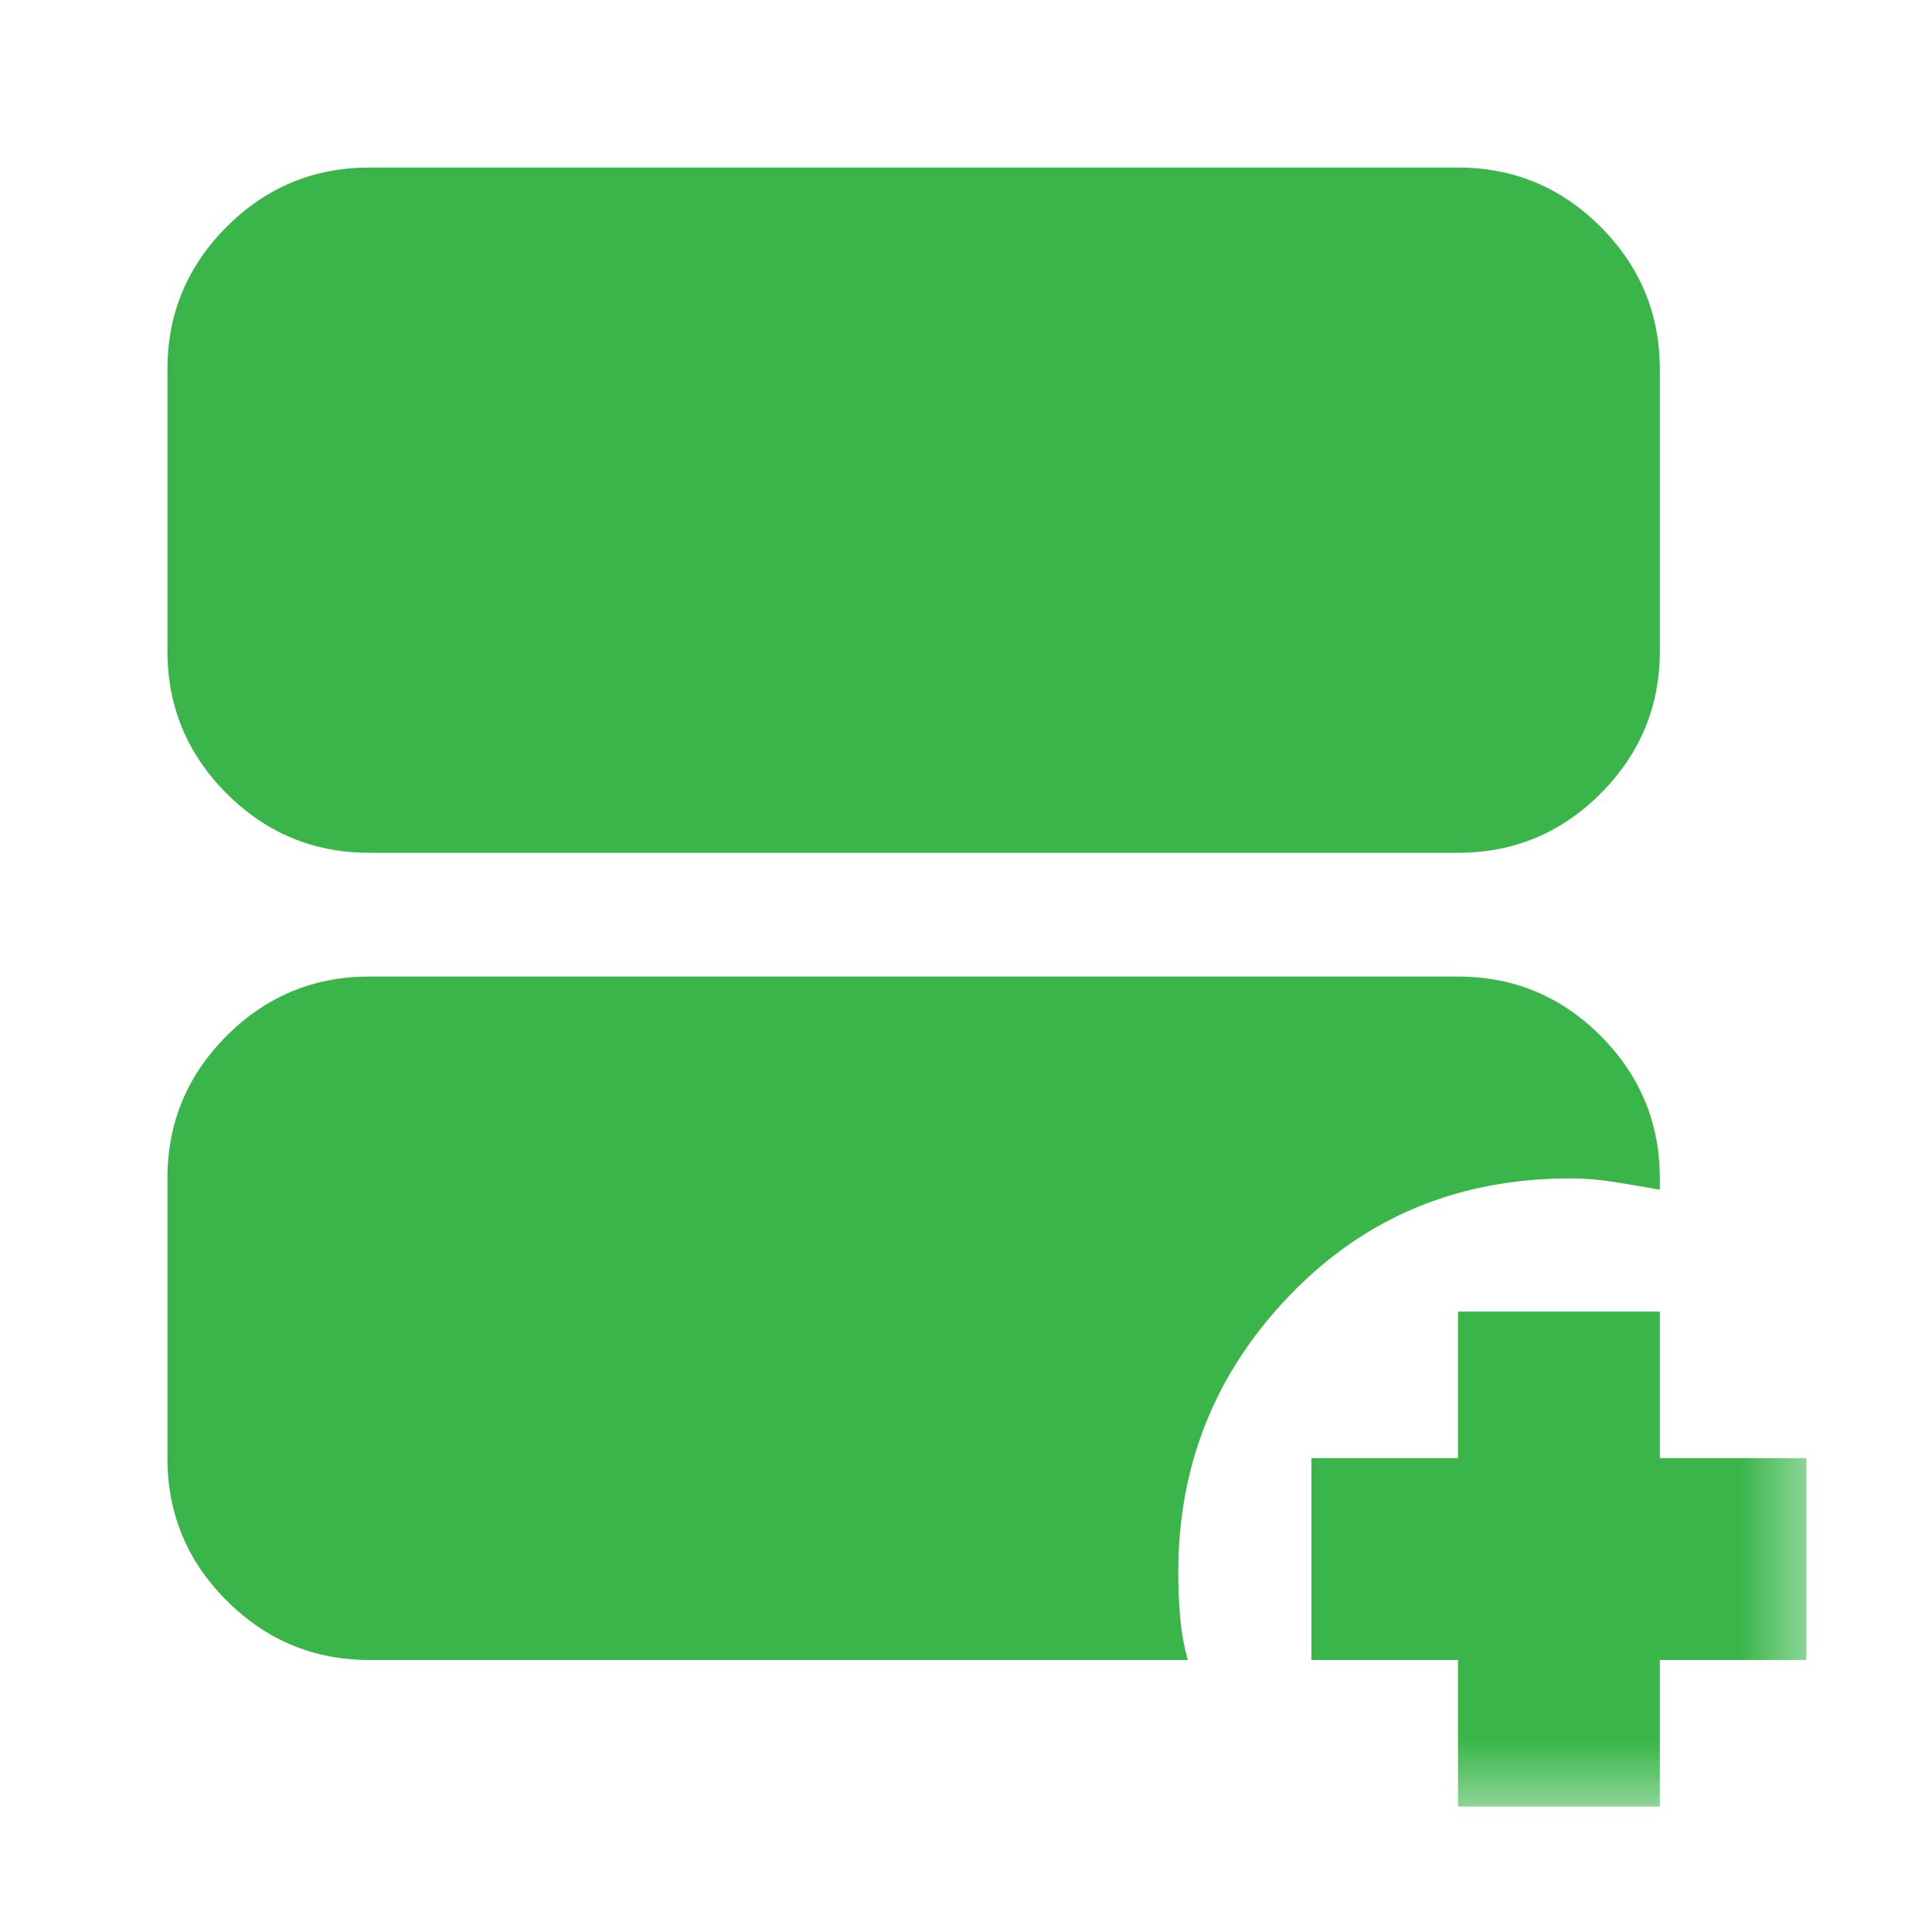 <?xml version="1.0" encoding="utf-8"?>
<svg xmlns="http://www.w3.org/2000/svg" fill="none" height="100%" overflow="visible" preserveAspectRatio="none" style="display: block;" viewBox="0 0 15 15" width="100%">
<g id="splitscreen_add">
<mask height="15" id="mask0_0_393" maskUnits="userSpaceOnUse" style="mask-type:alpha" width="15" x="0" y="0">
<rect fill="#D9D9D9" height="14.188" id="Bounding box" width="14.188" x="9.32874e-05" y="-4.25945e-05"/>
</mask>
<g mask="url(#mask0_0_393)">
<path d="M2.867 6.621C2.436 6.621 2.067 6.468 1.76 6.161C1.453 5.854 1.3 5.485 1.3 5.055V2.867C1.3 2.437 1.453 2.068 1.76 1.761C2.067 1.454 2.436 1.301 2.867 1.301H11.32C11.751 1.301 12.12 1.454 12.427 1.761C12.733 2.068 12.887 2.437 12.887 2.867V5.055C12.887 5.485 12.733 5.854 12.427 6.161C12.12 6.468 11.751 6.621 11.32 6.621H2.867ZM2.867 12.888C2.436 12.888 2.067 12.734 1.76 12.427C1.453 12.121 1.3 11.752 1.3 11.321V9.149C1.3 8.718 1.453 8.349 1.76 8.042C2.067 7.735 2.436 7.582 2.867 7.582H11.32C11.751 7.582 12.12 7.735 12.427 8.042C12.733 8.349 12.887 8.718 12.887 9.149V9.237C12.779 9.217 12.663 9.198 12.54 9.178C12.416 9.158 12.301 9.149 12.192 9.149C11.325 9.149 10.601 9.449 10.02 10.05C9.438 10.651 9.148 11.37 9.148 12.208C9.148 12.33 9.153 12.447 9.163 12.558C9.172 12.669 9.192 12.779 9.222 12.888H2.867ZM11.32 14.026V12.888H10.182V11.321H11.32V10.183H12.887V11.321H14.025V12.888H12.887V14.026H11.32Z" fill="#39B54A" id="splitscreen_add_2"/>
</g>
</g>
</svg>
